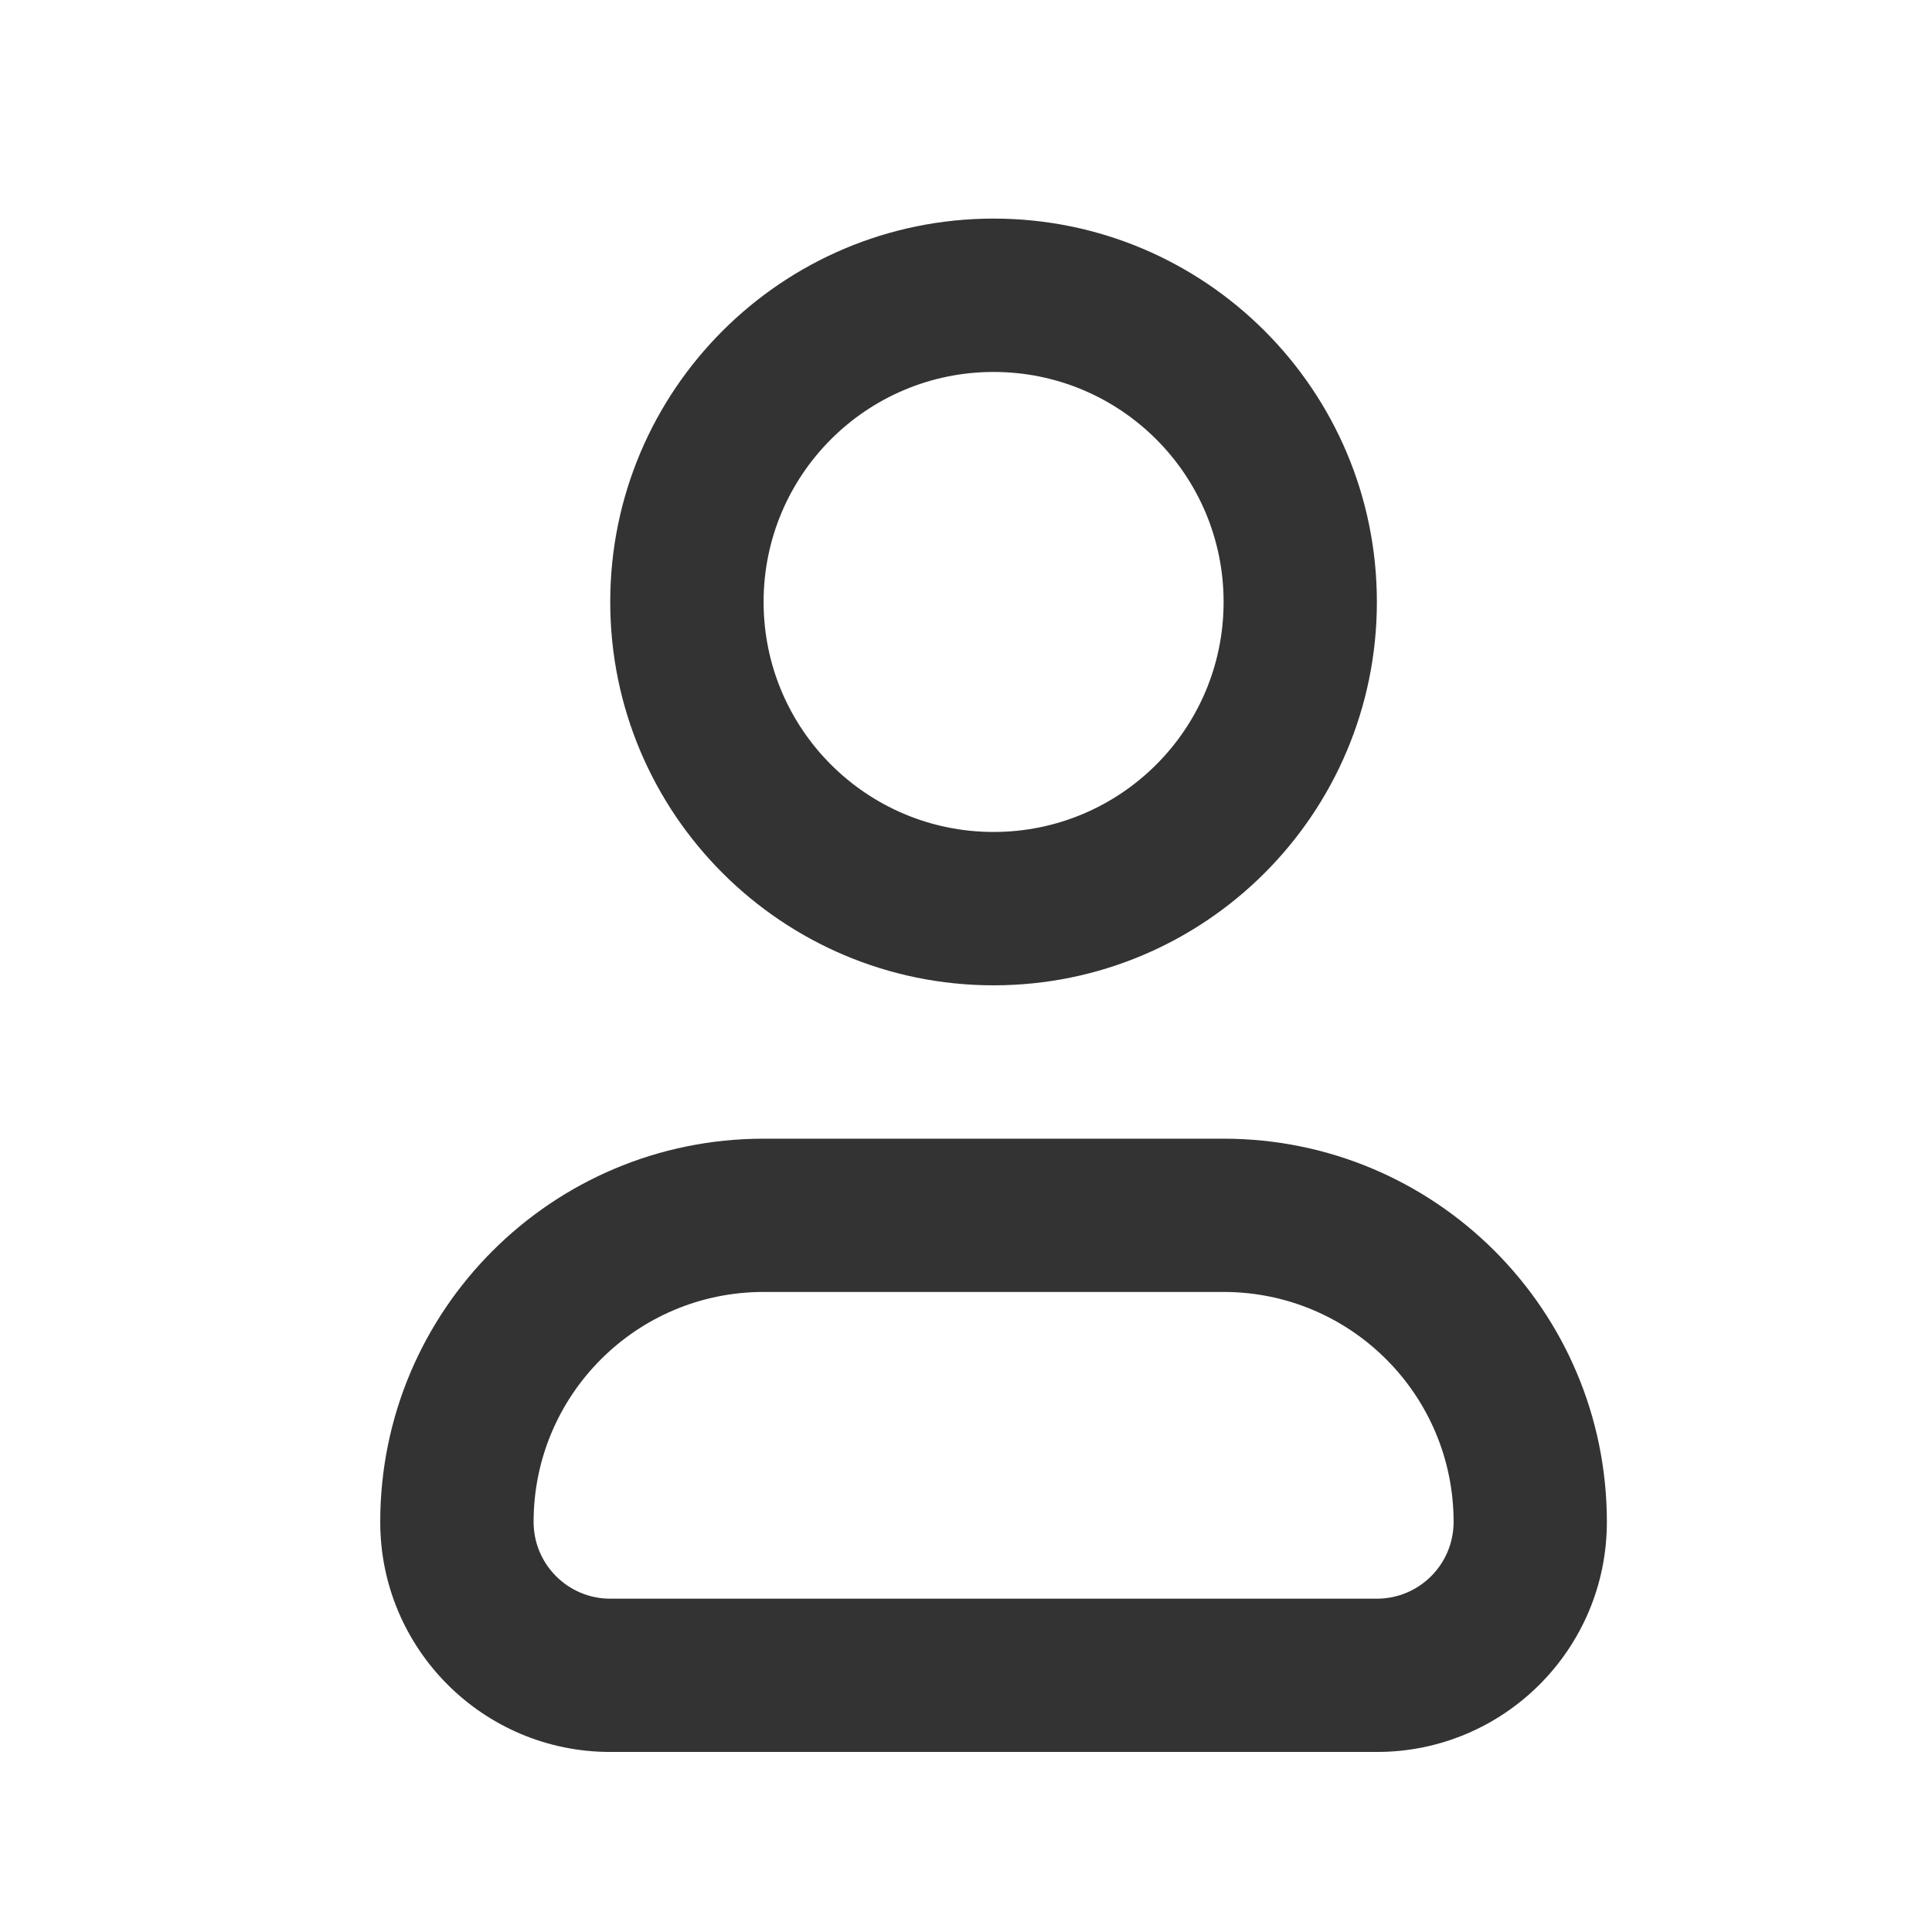 <svg width="21" height="21" viewBox="0 0 21 21" fill="none" xmlns="http://www.w3.org/2000/svg">
<path fill-rule="evenodd" clip-rule="evenodd" d="M8.3 14.043C6.919 14.043 5.8 15.162 5.8 16.543C5.8 17.003 6.173 17.377 6.633 17.377H14.966C15.427 17.377 15.8 17.003 15.8 16.543C15.8 15.162 14.681 14.043 13.3 14.043H8.3ZM4.133 16.543C4.133 14.242 5.999 12.377 8.3 12.377H13.3C15.601 12.377 17.466 14.242 17.466 16.543C17.466 17.924 16.347 19.043 14.966 19.043H6.633C5.252 19.043 4.133 17.924 4.133 16.543Z" fill="#333333"/>
<path fill-rule="evenodd" clip-rule="evenodd" d="M10.8 4.043C9.419 4.043 8.3 5.162 8.3 6.543C8.3 7.924 9.419 9.043 10.8 9.043C12.181 9.043 13.3 7.924 13.3 6.543C13.3 5.162 12.181 4.043 10.8 4.043ZM6.633 6.543C6.633 4.242 8.499 2.376 10.8 2.376C13.101 2.376 14.966 4.242 14.966 6.543C14.966 8.844 13.101 10.71 10.8 10.71C8.499 10.71 6.633 8.844 6.633 6.543Z" fill="#333333"/>
</svg>
